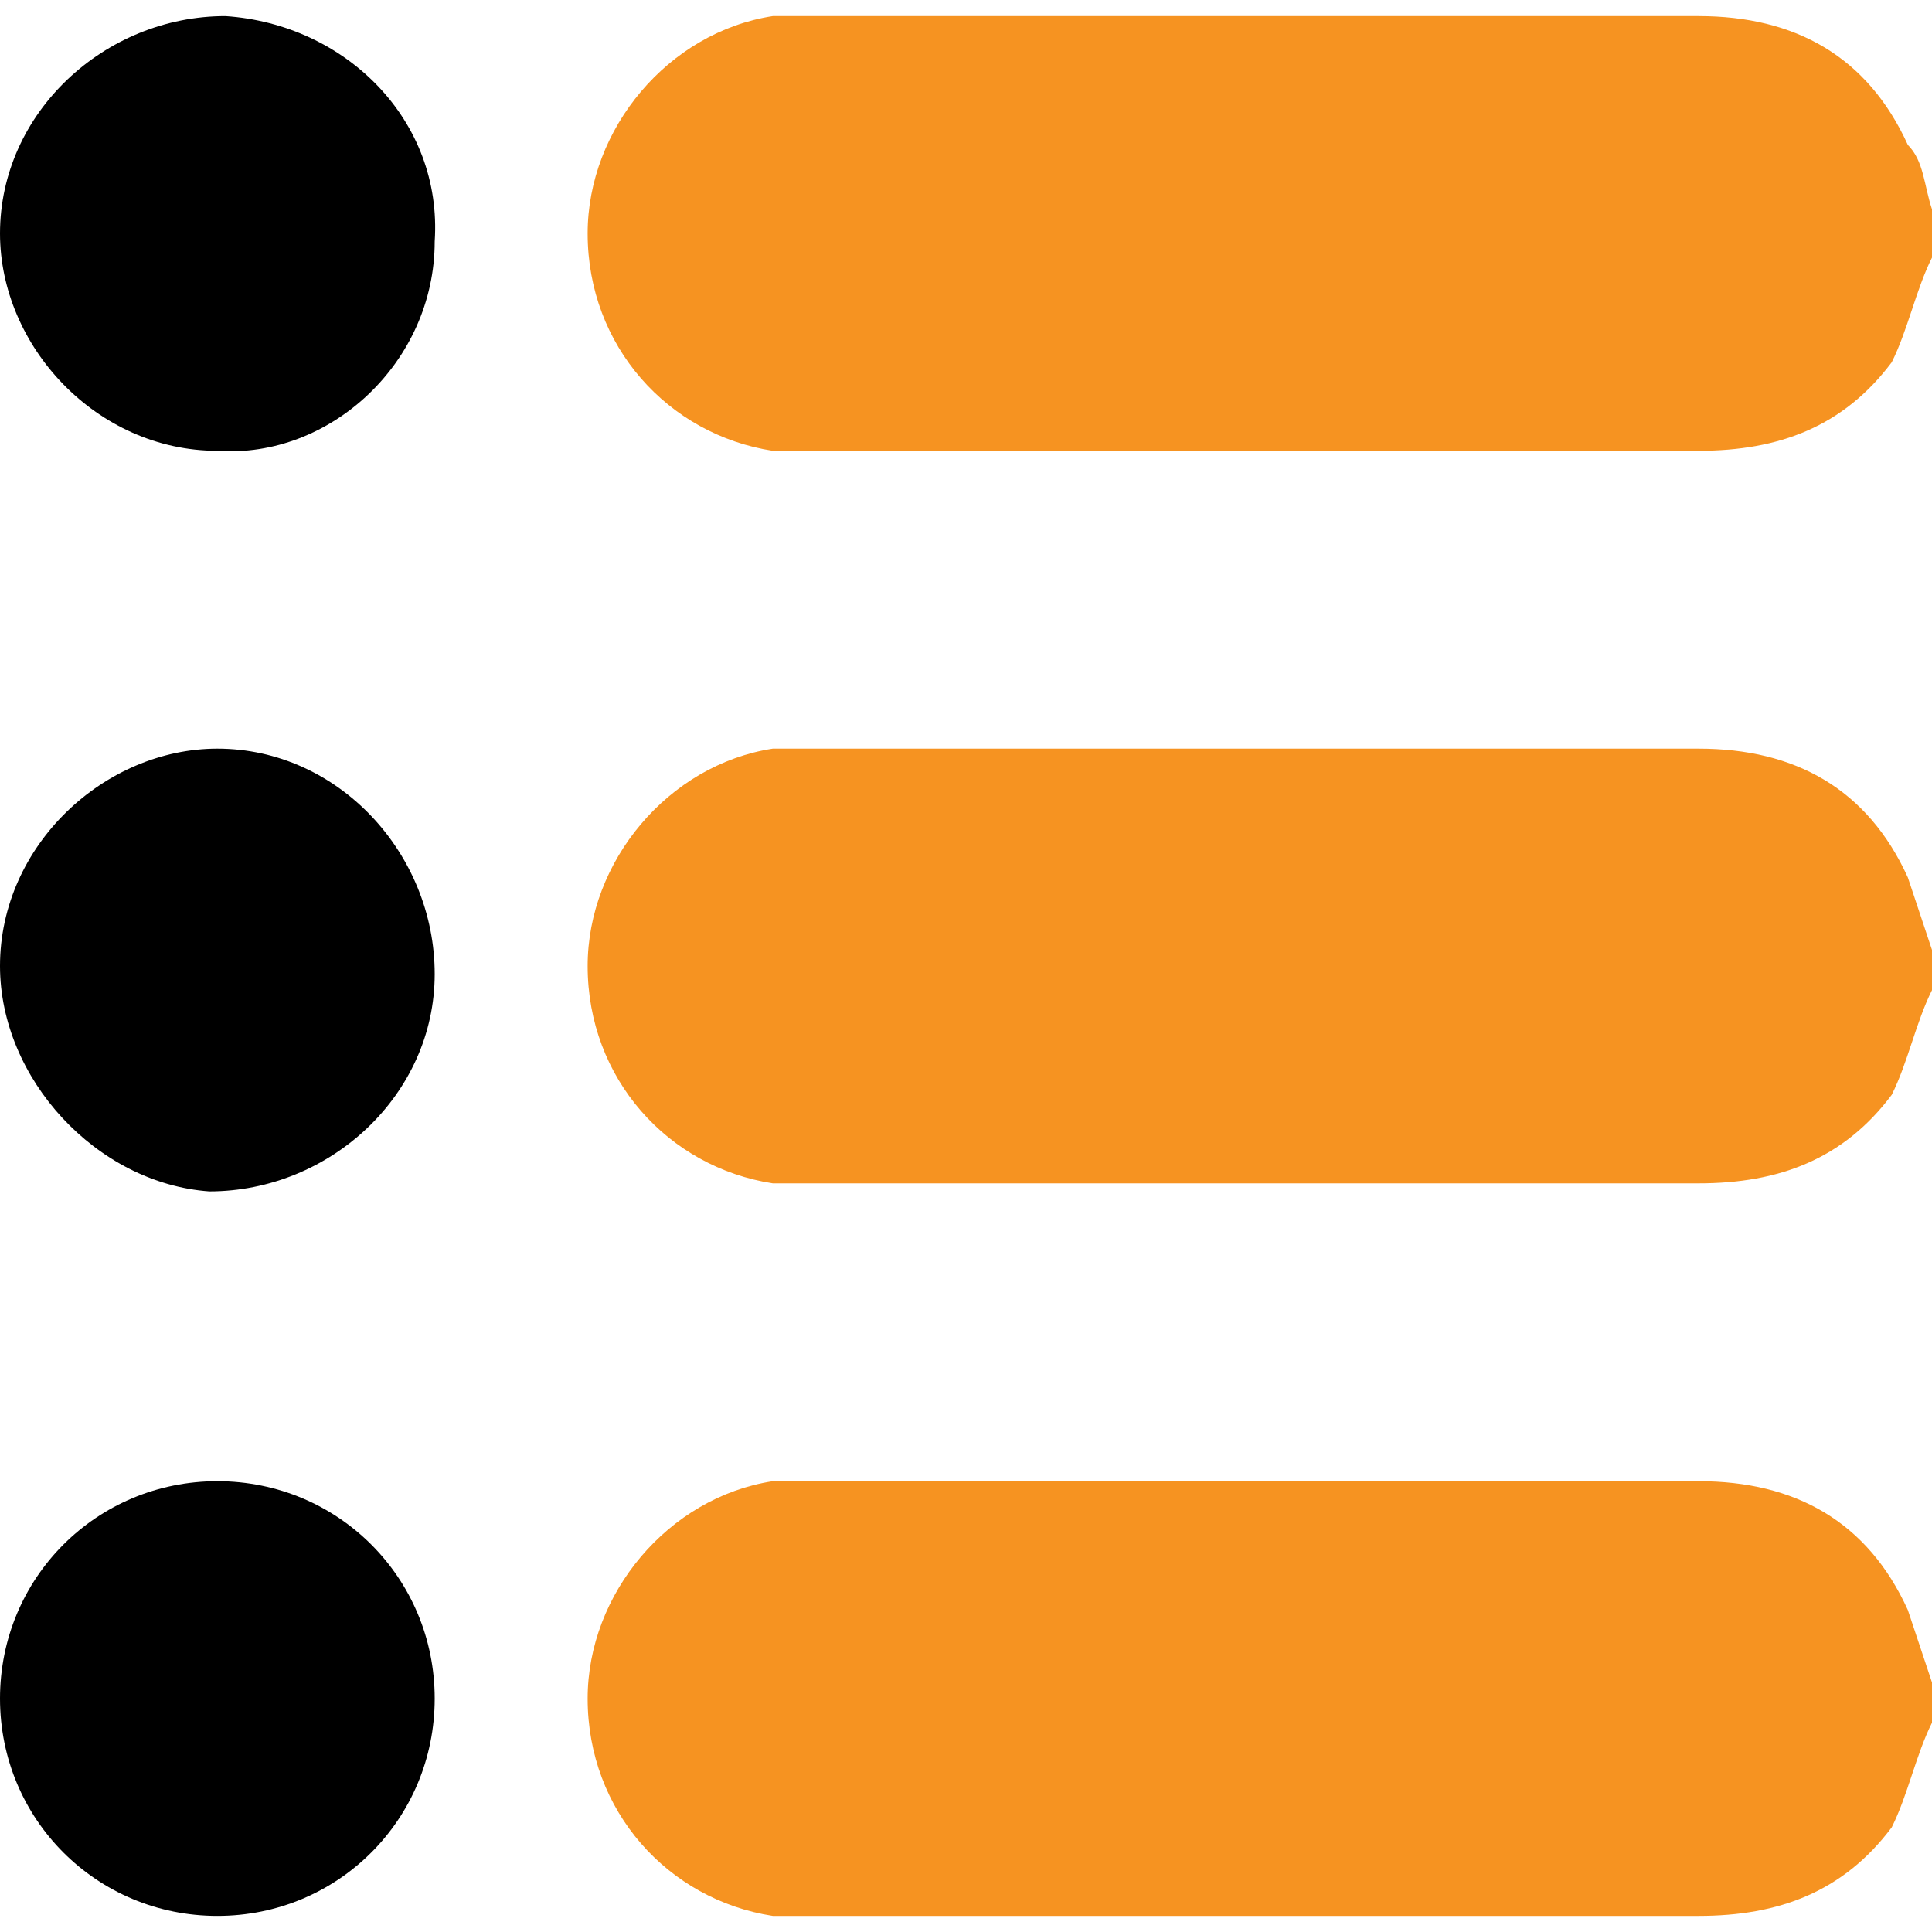    <svg class="search__category-svg" width="24" height="24" viewBox="0 0 24 24" fill="none" xmlns="http://www.w3.org/2000/svg">
                        <path d="M24 3.2C23.8 3.6 23.7 4.1 23.5 4.5C22.9 5.3 22.1 5.6 21.1 5.6C15.1 5.6 16.2 5.6 10.2 5.6C10 5.6 9.8 5.6 9.6 5.6C8.3 5.4 7.3 4.3 7.3 2.9C7.3 1.6 8.3 0.4 9.6 0.2C9.8 0.2 10 0.2 10.2 0.2C16.2 0.2 15.2 0.2 21.1 0.2C22.3 0.2 23.2 0.7 23.7 1.8C23.9 2 23.9 2.3 24 2.6C24 2.8 24 3 24 3.2Z" fill="#F69321" />
                        <path d="M24 12.3C23.8 12.7 23.7 13.2 23.5 13.6C22.9 14.4 22.1 14.7 21.1 14.7C15.1 14.7 16.2 14.7 10.2 14.7C10 14.7 9.8 14.7 9.6 14.7C8.3 14.5 7.3 13.4 7.3 12C7.3 10.7 8.3 9.5 9.6 9.3C9.8 9.3 10 9.3 10.2 9.3C16.2 9.3 15.2 9.3 21.1 9.3C22.3 9.3 23.2 9.8 23.7 10.9C23.8 11.2 23.9 11.5 24 11.8C24 11.9 24 12.1 24 12.3Z" fill="#F69321" />
                        <path d="M24 21.4C23.8 21.8 23.7 22.3 23.5 22.7C22.9 23.5 22.1 23.8 21.1 23.8C15.1 23.8 16.2 23.8 10.2 23.8C10 23.8 9.8 23.8 9.6 23.8C8.3 23.6 7.3 22.5 7.3 21.1C7.3 19.8 8.3 18.6 9.6 18.4C9.8 18.4 10 18.4 10.2 18.4C16.2 18.4 15.2 18.4 21.1 18.4C22.3 18.4 23.2 18.9 23.7 20C23.8 20.3 23.9 20.6 24 20.9C24 21 24 21.2 24 21.4Z" fill="#F69321" />
                        <path d="M2.7 5.6C1.2 5.6 0 4.3 0 2.9C0 1.4 1.3 0.2 2.8 0.2C4.3 0.3 5.5 1.5 5.4 3C5.4 4.5 4.1 5.7 2.7 5.6Z" fill="black" />
                        <path d="M0 12C0 10.5 1.3 9.3 2.7 9.3C4.2 9.3 5.4 10.6 5.4 12.1C5.4 13.6 4.1 14.8 2.6 14.8C1.2 14.7 0 13.4 0 12Z" fill="black" />
                        <path d="M2.7 18.4C4.2 18.4 5.4 19.6 5.4 21.1C5.4 22.6 4.2 23.8 2.7 23.8C1.2 23.8 0 22.6 0 21.1C0 19.6 1.2 18.4 2.7 18.4Z" fill="black" />
                    </svg>
